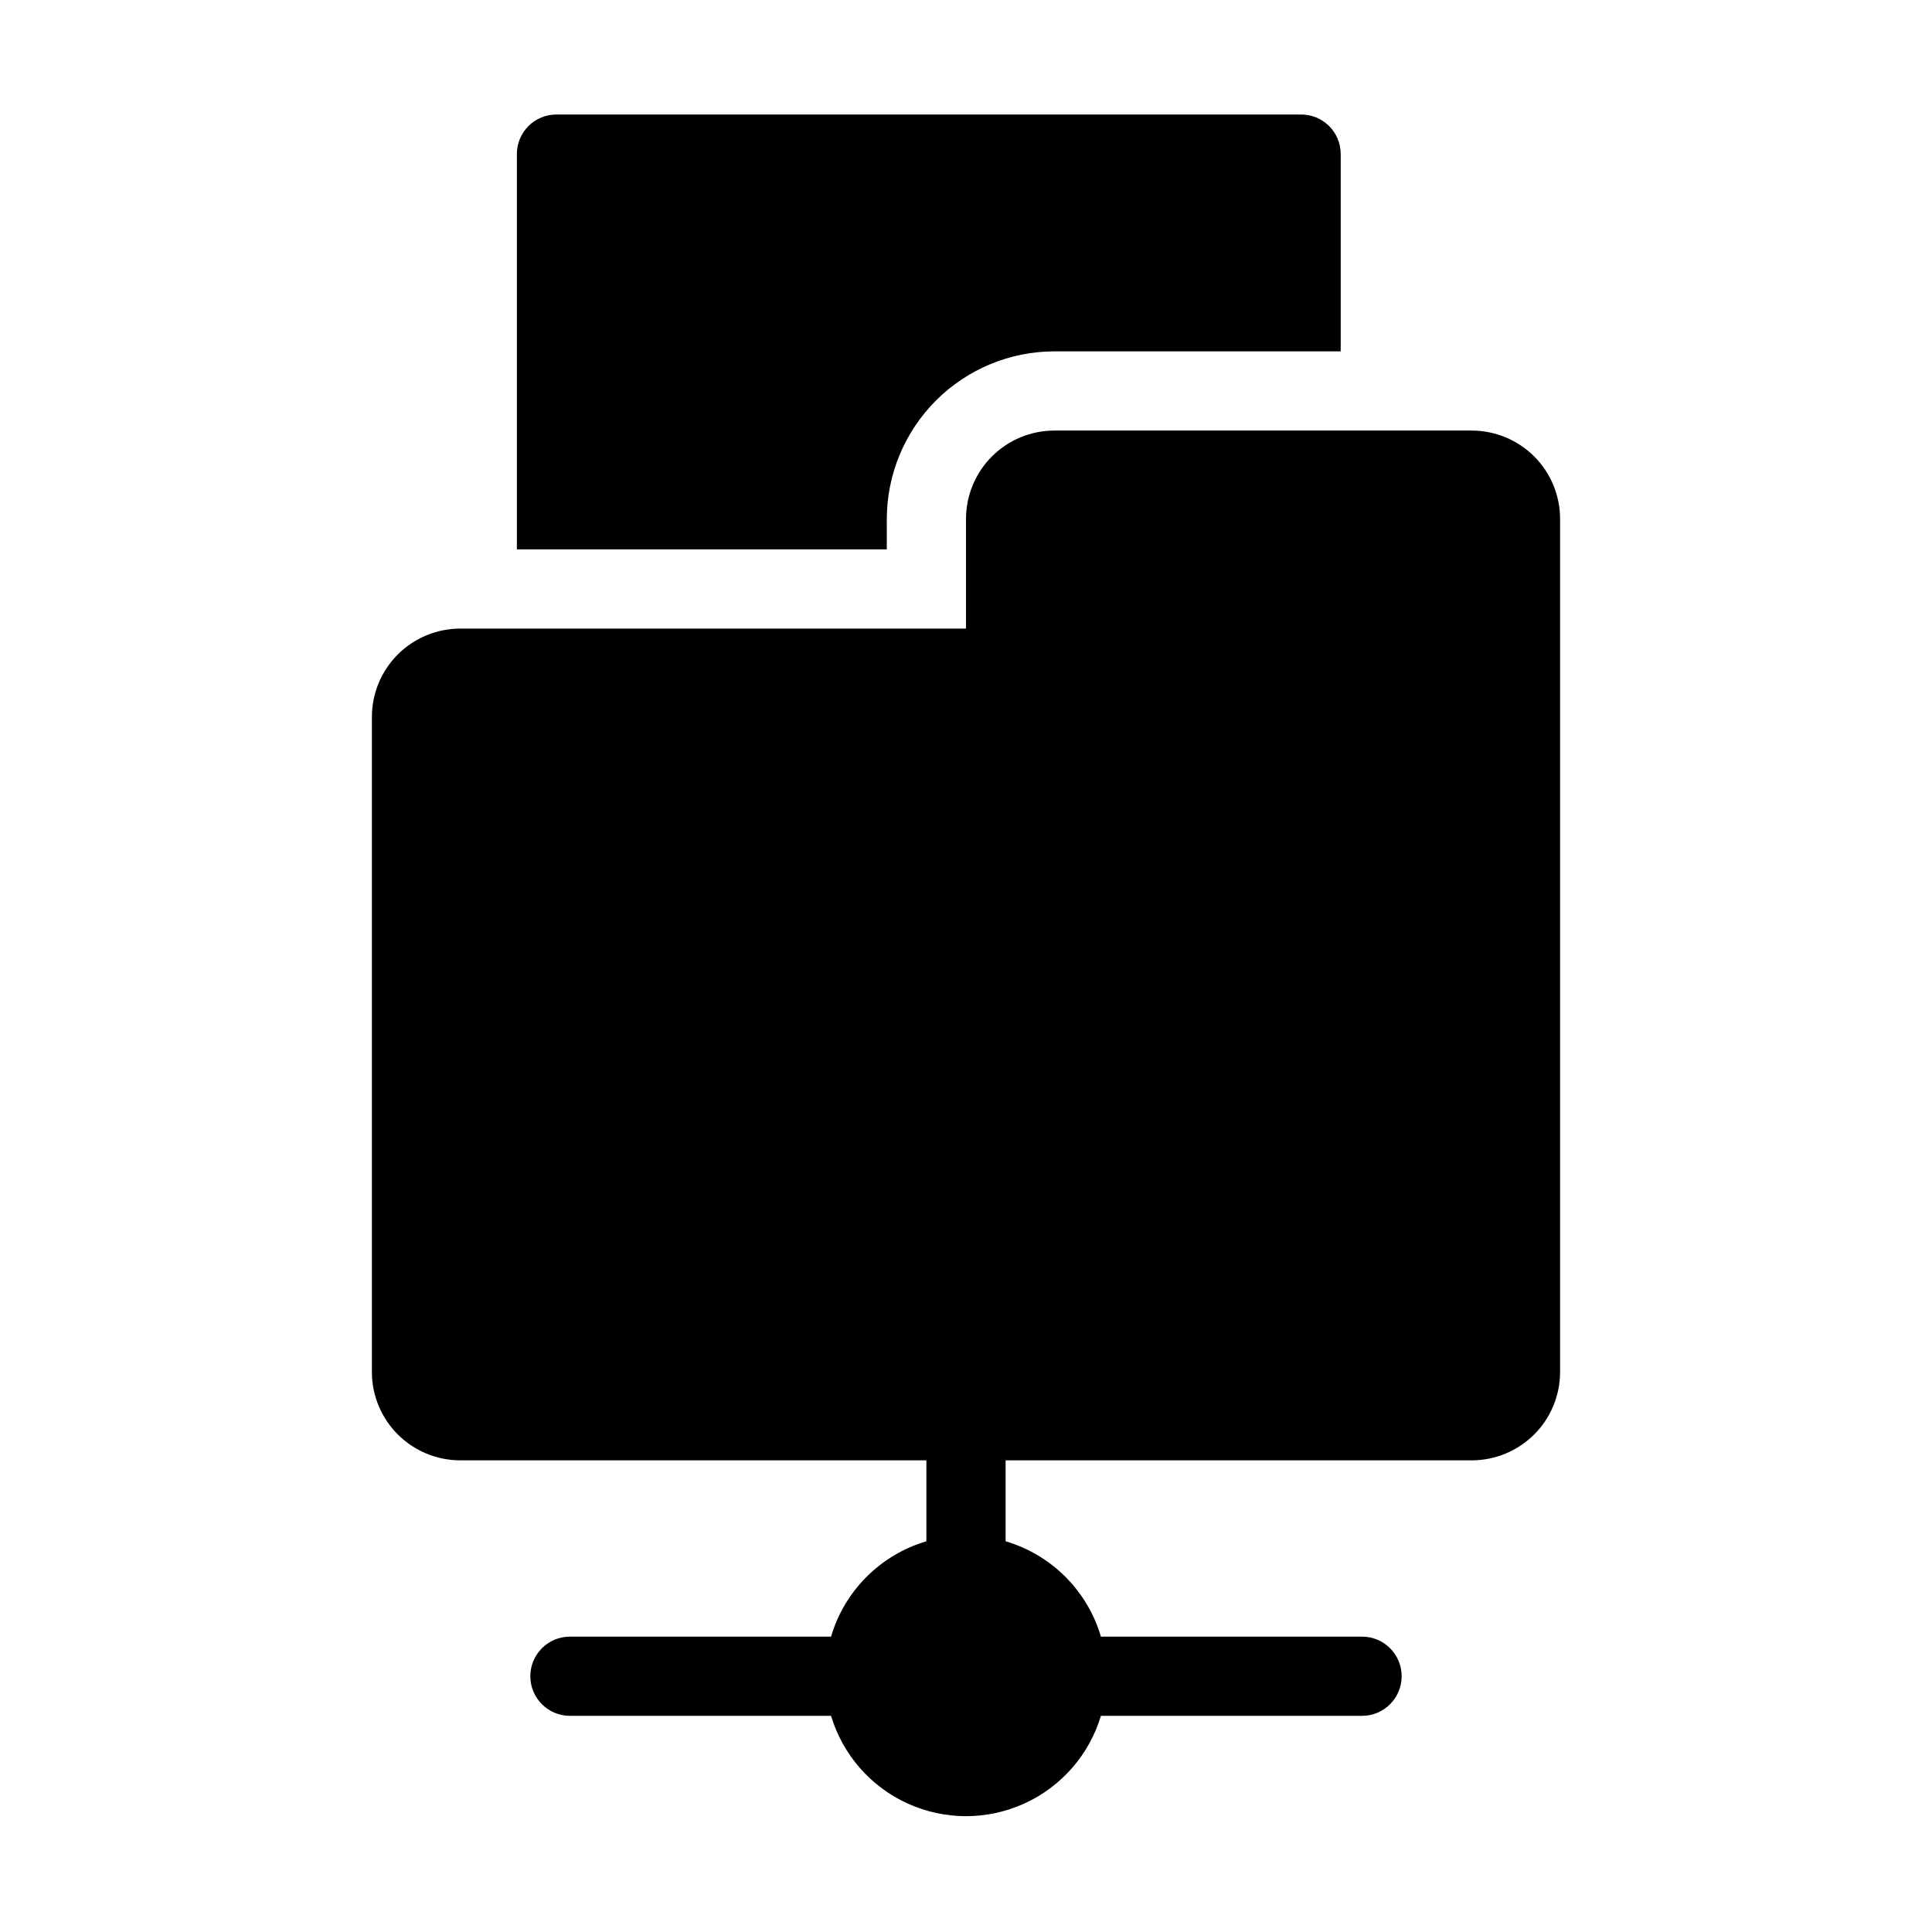 <?xml version="1.0" encoding="UTF-8"?>
<!-- Uploaded to: ICON Repo, www.iconrepo.com, Generator: ICON Repo Mixer Tools -->
<svg fill="#000000" width="800px" height="800px" version="1.1" viewBox="144 144 512 512" xmlns="http://www.w3.org/2000/svg">
 <path d="m557.44 281.51v226.09c-0.004 6.203-2.473 12.156-6.859 16.543-4.391 4.391-10.34 6.856-16.547 6.863h-123.54v21.449c12.164 3.586 21.676 13.102 25.262 25.266h69.199c5.797 0 10.496 4.699 10.496 10.496 0 5.797-4.699 10.496-10.496 10.496h-69.199c-3.102 10.32-10.508 18.797-20.32 23.25-9.809 4.457-21.066 4.457-30.879 0-9.812-4.453-17.219-12.93-20.32-23.25h-69.199c-5.797 0-10.496-4.699-10.496-10.496 0-5.797 4.699-10.496 10.496-10.496h69.199c3.586-12.164 13.102-21.68 25.266-25.266v-21.449h-123.54c-6.207-0.008-12.156-2.473-16.547-6.863-4.387-4.387-6.856-10.336-6.859-16.543v-173.61c0.004-6.207 2.473-12.156 6.859-16.543 4.391-4.391 10.34-6.856 16.547-6.863 25.141 0.004 107.47-0.008 134.04 0v-29.074c0.004-6.203 2.473-12.156 6.859-16.543 4.391-4.391 10.34-6.856 16.547-6.863 31.09 0.008 79.848-0.008 110.63 0 6.203 0.008 12.152 2.473 16.543 6.863 4.387 4.387 6.856 10.336 6.859 16.543zm-178.43 0h0.004c0.02-11.77 4.707-23.047 13.027-31.371 8.32-8.32 19.602-13.004 31.371-13.027h75.887v-52.27c0.008-2.785-1.094-5.461-3.066-7.434-1.969-1.969-4.644-3.07-7.43-3.062h-197.33c-2.785-0.008-5.461 1.094-7.43 3.062-1.973 1.973-3.074 4.648-3.066 7.434v104.75h98.035z"/>
</svg>